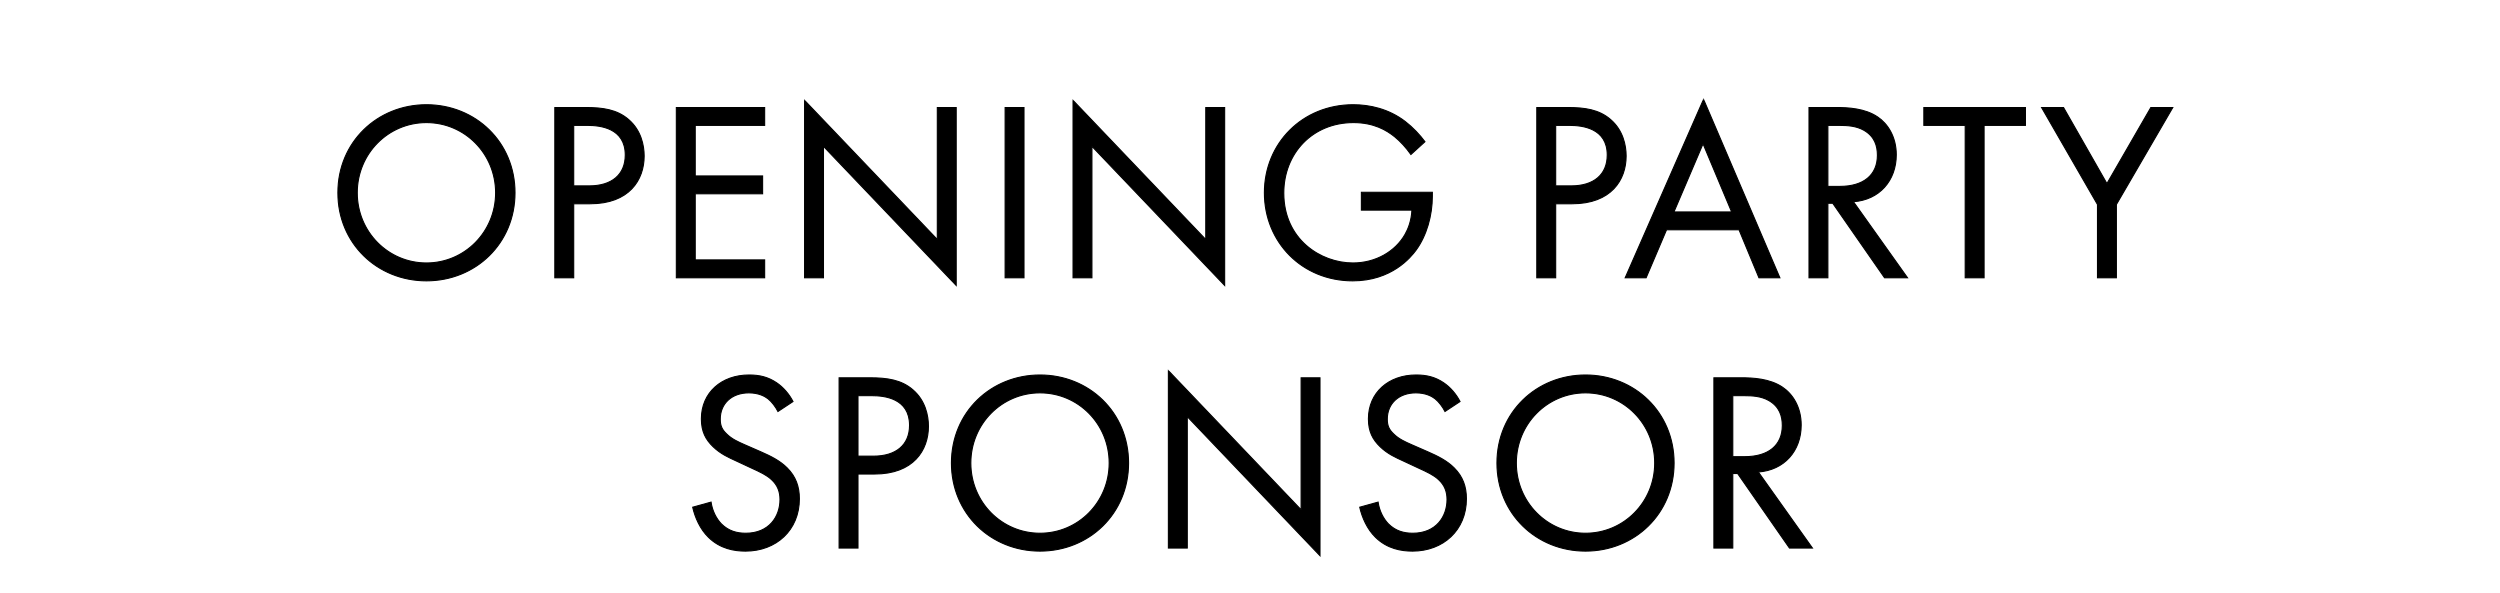 <svg width="333" height="79" viewBox="0 0 333 79" fill="none" xmlns="http://www.w3.org/2000/svg">
<mask id="path-1-outside-1_2071_46358" maskUnits="userSpaceOnUse" x="44.5" y="13" width="246" height="26" fill="black">
<rect fill="white" x="44.5" y="13" width="246" height="26"/>
<path d="M56.802 37.408C50.24 37.408 45.004 32.41 45.004 25.678C45.004 18.912 50.274 13.948 56.802 13.948C63.33 13.948 68.6 18.912 68.6 25.678C68.6 32.41 63.364 37.408 56.802 37.408ZM56.802 16.328C51.702 16.328 47.588 20.476 47.588 25.678C47.588 30.88 51.702 35.028 56.802 35.028C61.902 35.028 66.016 30.88 66.016 25.678C66.016 20.476 61.902 16.328 56.802 16.328ZM73.902 14.322H78.016C80.294 14.322 82.198 14.594 83.728 15.92C85.394 17.348 85.802 19.354 85.802 20.782C85.802 23.978 83.796 27.14 78.628 27.14H76.418V37H73.902V14.322ZM76.418 16.702V24.76H78.492C81.484 24.76 83.286 23.264 83.286 20.646C83.286 17.042 79.92 16.702 78.288 16.702H76.418ZM101.852 14.322V16.702H92.604V23.434H101.58V25.814H92.604V34.62H101.852V37H90.088V14.322H101.852ZM109.686 37H107.17V13.37L124.85 31.9V14.322H127.366V38.02L109.686 19.49V37ZM133.881 14.322H136.397V37H133.881V14.322ZM145.445 37H142.929V13.37L160.609 31.9V14.322H163.125V38.02L145.445 19.49V37ZM181.336 27.99V25.61H190.788V26.154C190.788 28.67 190.04 31.39 188.612 33.328C187.932 34.246 185.382 37.408 180.18 37.408C173.448 37.408 168.416 32.274 168.416 25.678C168.416 19.082 173.482 13.948 180.248 13.948C182.424 13.948 184.974 14.492 187.184 16.192C188.204 16.974 189.156 17.994 189.802 18.878L187.932 20.578C187.286 19.66 186.538 18.844 185.79 18.232C184.702 17.348 183.002 16.328 180.282 16.328C174.808 16.328 171 20.442 171 25.712C171 31.9 175.93 35.028 180.214 35.028C183.24 35.028 185.858 33.498 187.15 31.22C187.558 30.506 188 29.418 188.068 27.99H181.336ZM204.701 14.322H208.815C211.093 14.322 212.997 14.594 214.527 15.92C216.193 17.348 216.601 19.354 216.601 20.782C216.601 23.978 214.595 27.14 209.427 27.14H207.217V37H204.701V14.322ZM207.217 16.702V24.76H209.291C212.283 24.76 214.085 23.264 214.085 20.646C214.085 17.042 210.719 16.702 209.087 16.702H207.217ZM234.291 37L231.639 30.608H221.983L219.263 37H216.475L226.913 13.234L237.079 37H234.291ZM222.969 28.228H230.653L226.845 19.15L222.969 28.228ZM240.957 14.322H244.595C246.125 14.322 248.403 14.424 250.103 15.58C251.429 16.464 252.585 18.198 252.585 20.612C252.585 24.08 250.307 26.63 246.873 26.868L254.081 37H251.021L244.119 27.072H243.473V37H240.957V14.322ZM243.473 16.702V24.828H245.071C248.199 24.828 250.069 23.332 250.069 20.68C250.069 19.422 249.695 18.164 248.267 17.348C247.247 16.77 246.091 16.702 245.003 16.702H243.473ZM269.788 16.702H264.28V37H261.764V16.702H256.256V14.322H269.788V16.702ZM279.385 37V27.242L271.939 14.322H274.863L280.643 24.454L286.491 14.322H289.415L281.901 27.242V37H279.385Z"/>
</mask>
<path d="M56.802 37.408C50.24 37.408 45.004 32.41 45.004 25.678C45.004 18.912 50.274 13.948 56.802 13.948C63.33 13.948 68.6 18.912 68.6 25.678C68.6 32.41 63.364 37.408 56.802 37.408ZM56.802 16.328C51.702 16.328 47.588 20.476 47.588 25.678C47.588 30.88 51.702 35.028 56.802 35.028C61.902 35.028 66.016 30.88 66.016 25.678C66.016 20.476 61.902 16.328 56.802 16.328ZM73.902 14.322H78.016C80.294 14.322 82.198 14.594 83.728 15.92C85.394 17.348 85.802 19.354 85.802 20.782C85.802 23.978 83.796 27.14 78.628 27.14H76.418V37H73.902V14.322ZM76.418 16.702V24.76H78.492C81.484 24.76 83.286 23.264 83.286 20.646C83.286 17.042 79.92 16.702 78.288 16.702H76.418ZM101.852 14.322V16.702H92.604V23.434H101.58V25.814H92.604V34.62H101.852V37H90.088V14.322H101.852ZM109.686 37H107.17V13.37L124.85 31.9V14.322H127.366V38.02L109.686 19.49V37ZM133.881 14.322H136.397V37H133.881V14.322ZM145.445 37H142.929V13.37L160.609 31.9V14.322H163.125V38.02L145.445 19.49V37ZM181.336 27.99V25.61H190.788V26.154C190.788 28.67 190.04 31.39 188.612 33.328C187.932 34.246 185.382 37.408 180.18 37.408C173.448 37.408 168.416 32.274 168.416 25.678C168.416 19.082 173.482 13.948 180.248 13.948C182.424 13.948 184.974 14.492 187.184 16.192C188.204 16.974 189.156 17.994 189.802 18.878L187.932 20.578C187.286 19.66 186.538 18.844 185.79 18.232C184.702 17.348 183.002 16.328 180.282 16.328C174.808 16.328 171 20.442 171 25.712C171 31.9 175.93 35.028 180.214 35.028C183.24 35.028 185.858 33.498 187.15 31.22C187.558 30.506 188 29.418 188.068 27.99H181.336ZM204.701 14.322H208.815C211.093 14.322 212.997 14.594 214.527 15.92C216.193 17.348 216.601 19.354 216.601 20.782C216.601 23.978 214.595 27.14 209.427 27.14H207.217V37H204.701V14.322ZM207.217 16.702V24.76H209.291C212.283 24.76 214.085 23.264 214.085 20.646C214.085 17.042 210.719 16.702 209.087 16.702H207.217ZM234.291 37L231.639 30.608H221.983L219.263 37H216.475L226.913 13.234L237.079 37H234.291ZM222.969 28.228H230.653L226.845 19.15L222.969 28.228ZM240.957 14.322H244.595C246.125 14.322 248.403 14.424 250.103 15.58C251.429 16.464 252.585 18.198 252.585 20.612C252.585 24.08 250.307 26.63 246.873 26.868L254.081 37H251.021L244.119 27.072H243.473V37H240.957V14.322ZM243.473 16.702V24.828H245.071C248.199 24.828 250.069 23.332 250.069 20.68C250.069 19.422 249.695 18.164 248.267 17.348C247.247 16.77 246.091 16.702 245.003 16.702H243.473ZM269.788 16.702H264.28V37H261.764V16.702H256.256V14.322H269.788V16.702ZM279.385 37V27.242L271.939 14.322H274.863L280.643 24.454L286.491 14.322H289.415L281.901 27.242V37H279.385Z" fill="black"/>
<path d="M56.802 37.408V37.335C50.279 37.335 45.077 32.369 45.077 25.678H45.004H44.931C44.931 32.451 50.201 37.481 56.802 37.481V37.408ZM45.004 25.678H45.077C45.077 18.954 50.312 14.021 56.802 14.021V13.948V13.875C50.235 13.875 44.931 18.87 44.931 25.678H45.004ZM56.802 13.948V14.021C63.291 14.021 68.527 18.954 68.527 25.678H68.6H68.672C68.672 18.87 63.368 13.875 56.802 13.875V13.948ZM68.6 25.678H68.527C68.527 32.369 63.325 37.335 56.802 37.335V37.408V37.481C63.403 37.481 68.672 32.451 68.672 25.678H68.6ZM56.802 16.328V16.255C51.661 16.255 47.515 20.437 47.515 25.678H47.588H47.66C47.66 20.515 51.743 16.401 56.802 16.401V16.328ZM47.588 25.678H47.515C47.515 30.919 51.661 35.101 56.802 35.101V35.028V34.955C51.743 34.955 47.66 30.841 47.66 25.678H47.588ZM56.802 35.028V35.101C61.943 35.101 66.088 30.919 66.088 25.678H66.016H65.943C65.943 30.841 61.861 34.955 56.802 34.955V35.028ZM66.016 25.678H66.088C66.088 20.437 61.943 16.255 56.802 16.255V16.328V16.401C61.861 16.401 65.943 20.515 65.943 25.678H66.016ZM73.902 14.322V14.249H73.829V14.322H73.902ZM83.728 15.92L83.68 15.975L83.681 15.975L83.728 15.92ZM76.418 27.14V27.067H76.345V27.14H76.418ZM76.418 37V37.073H76.491V37H76.418ZM73.902 37H73.829V37.073H73.902V37ZM76.418 16.702V16.629H76.345V16.702H76.418ZM76.418 24.76H76.345V24.833H76.418V24.76ZM73.902 14.322V14.395H78.016V14.322V14.249H73.902V14.322ZM78.016 14.322V14.395C80.29 14.395 82.171 14.667 83.68 15.975L83.728 15.92L83.776 15.865C82.225 14.521 80.297 14.249 78.016 14.249V14.322ZM83.728 15.92L83.681 15.975C85.324 17.384 85.729 19.365 85.729 20.782H85.802H85.875C85.875 19.343 85.464 17.312 83.775 15.865L83.728 15.92ZM85.802 20.782H85.729C85.729 22.365 85.232 23.935 84.101 25.109C82.97 26.282 81.197 27.067 78.628 27.067V27.14V27.213C81.227 27.213 83.041 26.417 84.205 25.21C85.368 24.004 85.875 22.395 85.875 20.782H85.802ZM78.628 27.14V27.067H76.418V27.14V27.213H78.628V27.14ZM76.418 27.14H76.345V37H76.418H76.491V27.14H76.418ZM76.418 37V36.927H73.902V37V37.073H76.418V37ZM73.902 37H73.975V14.322H73.902H73.829V37H73.902ZM76.418 16.702H76.345V24.76H76.418H76.491V16.702H76.418ZM76.418 24.76V24.833H78.492V24.76V24.687H76.418V24.76ZM78.492 24.76V24.833C79.999 24.833 81.216 24.456 82.058 23.74C82.901 23.023 83.359 21.973 83.359 20.646H83.286H83.213C83.213 21.937 82.77 22.944 81.964 23.629C81.156 24.316 79.977 24.687 78.492 24.687V24.76ZM83.286 20.646H83.359C83.359 19.733 83.145 19.022 82.796 18.47C82.447 17.919 81.964 17.53 81.432 17.258C80.371 16.714 79.107 16.629 78.288 16.629V16.702V16.775C79.101 16.775 80.336 16.86 81.366 17.387C81.879 17.65 82.34 18.023 82.673 18.548C83.006 19.074 83.213 19.757 83.213 20.646H83.286ZM78.288 16.702V16.629H76.418V16.702V16.775H78.288V16.702ZM101.852 14.322H101.925V14.249H101.852V14.322ZM101.852 16.702V16.775H101.925V16.702H101.852ZM92.604 16.702V16.629H92.531V16.702H92.604ZM92.604 23.434H92.531V23.507H92.604V23.434ZM101.58 23.434H101.653V23.361H101.58V23.434ZM101.58 25.814V25.887H101.653V25.814H101.58ZM92.604 25.814V25.741H92.531V25.814H92.604ZM92.604 34.62H92.531V34.693H92.604V34.62ZM101.852 34.62H101.925V34.547H101.852V34.62ZM101.852 37V37.073H101.925V37H101.852ZM90.088 37H90.015V37.073H90.088V37ZM90.088 14.322V14.249H90.015V14.322H90.088ZM101.852 14.322H101.779V16.702H101.852H101.925V14.322H101.852ZM101.852 16.702V16.629H92.604V16.702V16.775H101.852V16.702ZM92.604 16.702H92.531V23.434H92.604H92.677V16.702H92.604ZM92.604 23.434V23.507H101.58V23.434V23.361H92.604V23.434ZM101.58 23.434H101.507V25.814H101.58H101.653V23.434H101.58ZM101.58 25.814V25.741H92.604V25.814V25.887H101.58V25.814ZM92.604 25.814H92.531V34.62H92.604H92.677V25.814H92.604ZM92.604 34.62V34.693H101.852V34.62V34.547H92.604V34.62ZM101.852 34.62H101.779V37H101.852H101.925V34.62H101.852ZM101.852 37V36.927H90.088V37V37.073H101.852V37ZM90.088 37H90.16V14.322H90.088H90.015V37H90.088ZM90.088 14.322V14.395H101.852V14.322V14.249H90.088V14.322ZM109.686 37V37.073H109.759V37H109.686ZM107.17 37H107.097V37.073H107.17V37ZM107.17 13.37L107.223 13.32L107.097 13.188V13.37H107.17ZM124.85 31.9L124.798 31.95L124.923 32.082V31.9H124.85ZM124.85 14.322V14.249H124.777V14.322H124.85ZM127.366 14.322H127.439V14.249H127.366V14.322ZM127.366 38.02L127.314 38.07L127.439 38.202V38.02H127.366ZM109.686 19.49L109.739 19.44L109.613 19.308V19.49H109.686ZM109.686 37V36.927H107.17V37V37.073H109.686V37ZM107.17 37H107.243V13.37H107.17H107.097V37H107.17ZM107.17 13.37L107.118 13.42L124.798 31.95L124.85 31.9L124.903 31.85L107.223 13.32L107.17 13.37ZM124.85 31.9H124.923V14.322H124.85H124.777V31.9H124.85ZM124.85 14.322V14.395H127.366V14.322V14.249H124.85V14.322ZM127.366 14.322H127.293V38.02H127.366H127.439V14.322H127.366ZM127.366 38.02L127.419 37.97L109.739 19.44L109.686 19.49L109.634 19.54L127.314 38.07L127.366 38.02ZM109.686 19.49H109.613V37H109.686H109.759V19.49H109.686ZM133.881 14.322V14.249H133.809V14.322H133.881ZM136.397 14.322H136.47V14.249H136.397V14.322ZM136.397 37V37.073H136.47V37H136.397ZM133.881 37H133.809V37.073H133.881V37ZM133.881 14.322V14.395H136.397V14.322V14.249H133.881V14.322ZM136.397 14.322H136.325V37H136.397H136.47V14.322H136.397ZM136.397 37V36.927H133.881V37V37.073H136.397V37ZM133.881 37H133.954V14.322H133.881H133.809V37H133.881ZM145.445 37V37.073H145.517V37H145.445ZM142.929 37H142.856V37.073H142.929V37ZM142.929 13.37L142.981 13.32L142.856 13.188V13.37H142.929ZM160.609 31.9L160.556 31.95L160.681 32.082V31.9H160.609ZM160.609 14.322V14.249H160.536V14.322H160.609ZM163.125 14.322H163.197V14.249H163.125V14.322ZM163.125 38.02L163.072 38.07L163.197 38.202V38.02H163.125ZM145.445 19.49L145.497 19.44L145.372 19.308V19.49H145.445ZM145.445 37V36.927H142.929V37V37.073H145.445V37ZM142.929 37H143.001V13.37H142.929H142.856V37H142.929ZM142.929 13.37L142.876 13.42L160.556 31.95L160.609 31.9L160.661 31.85L142.981 13.32L142.929 13.37ZM160.609 31.9H160.681V14.322H160.609H160.536V31.9H160.609ZM160.609 14.322V14.395H163.125V14.322V14.249H160.609V14.322ZM163.125 14.322H163.052V38.02H163.125H163.197V14.322H163.125ZM163.125 38.02L163.177 37.97L145.497 19.44L145.445 19.49L145.392 19.54L163.072 38.07L163.125 38.02ZM145.445 19.49H145.372V37H145.445H145.517V19.49H145.445ZM181.336 27.99H181.263V28.063H181.336V27.99ZM181.336 25.61V25.537H181.263V25.61H181.336ZM190.788 25.61H190.861V25.537H190.788V25.61ZM188.612 33.328L188.67 33.371L188.67 33.371L188.612 33.328ZM187.184 16.192L187.139 16.25L187.14 16.25L187.184 16.192ZM189.802 18.878L189.851 18.932L189.899 18.888L189.861 18.835L189.802 18.878ZM187.932 20.578L187.872 20.62L187.92 20.687L187.981 20.632L187.932 20.578ZM185.79 18.232L185.836 18.176L185.836 18.176L185.79 18.232ZM187.15 31.22L187.087 31.184L187.087 31.184L187.15 31.22ZM188.068 27.99L188.14 27.994L188.144 27.917H188.068V27.99ZM181.336 27.99H181.409V25.61H181.336H181.263V27.99H181.336ZM181.336 25.61V25.683H190.788V25.61V25.537H181.336V25.61ZM190.788 25.61H190.715V26.154H190.788H190.861V25.61H190.788ZM190.788 26.154H190.715C190.715 28.658 189.97 31.362 188.553 33.285L188.612 33.328L188.67 33.371C190.109 31.418 190.861 28.682 190.861 26.154H190.788ZM188.612 33.328L188.553 33.285C187.879 34.196 185.348 37.335 180.18 37.335V37.408V37.481C185.416 37.481 187.985 34.297 188.67 33.371L188.612 33.328ZM180.18 37.408V37.335C173.488 37.335 168.489 32.234 168.489 25.678H168.416H168.343C168.343 32.314 173.407 37.481 180.18 37.481V37.408ZM168.416 25.678H168.489C168.489 19.122 173.522 14.021 180.248 14.021V13.948V13.875C173.442 13.875 168.343 19.042 168.343 25.678H168.416ZM180.248 13.948V14.021C182.412 14.021 184.945 14.562 187.139 16.25L187.184 16.192L187.228 16.134C185.002 14.422 182.435 13.875 180.248 13.875V13.948ZM187.184 16.192L187.14 16.25C188.154 17.027 189.101 18.042 189.743 18.921L189.802 18.878L189.861 18.835C189.211 17.946 188.254 16.921 187.228 16.134L187.184 16.192ZM189.802 18.878L189.753 18.824L187.883 20.524L187.932 20.578L187.981 20.632L189.851 18.932L189.802 18.878ZM187.932 20.578L187.991 20.536C187.342 19.613 186.59 18.792 185.836 18.176L185.79 18.232L185.744 18.288C186.486 18.896 187.23 19.706 187.872 20.62L187.932 20.578ZM185.79 18.232L185.836 18.176C184.738 17.284 183.023 16.255 180.282 16.255V16.328V16.401C182.981 16.401 184.665 17.412 185.744 18.288L185.79 18.232ZM180.282 16.328V16.255C174.766 16.255 170.927 20.404 170.927 25.712H171H171.073C171.073 20.48 174.85 16.401 180.282 16.401V16.328ZM171 25.712H170.927C170.927 31.949 175.899 35.101 180.214 35.101V35.028V34.955C175.961 34.955 171.073 31.851 171.073 25.712H171ZM180.214 35.028V35.101C183.264 35.101 185.907 33.558 187.213 31.256L187.15 31.22L187.087 31.184C185.808 33.438 183.216 34.955 180.214 34.955V35.028ZM187.15 31.22L187.213 31.256C187.626 30.534 188.072 29.435 188.14 27.994L188.068 27.99L187.995 27.986C187.928 29.401 187.49 30.478 187.087 31.184L187.15 31.22ZM188.068 27.99V27.917H181.336V27.99V28.063H188.068V27.99ZM204.701 14.322V14.249H204.628V14.322H204.701ZM214.527 15.92L214.479 15.975L214.48 15.975L214.527 15.92ZM207.217 27.14V27.067H207.144V27.14H207.217ZM207.217 37V37.073H207.29V37H207.217ZM204.701 37H204.628V37.073H204.701V37ZM207.217 16.702V16.629H207.144V16.702H207.217ZM207.217 24.76H207.144V24.833H207.217V24.76ZM204.701 14.322V14.395H208.815V14.322V14.249H204.701V14.322ZM208.815 14.322V14.395C211.089 14.395 212.97 14.667 214.479 15.975L214.527 15.92L214.575 15.865C213.024 14.521 211.097 14.249 208.815 14.249V14.322ZM214.527 15.92L214.48 15.975C216.123 17.384 216.528 19.365 216.528 20.782H216.601H216.674C216.674 19.343 216.263 17.312 214.574 15.865L214.527 15.92ZM216.601 20.782H216.528C216.528 22.365 216.031 23.935 214.9 25.109C213.769 26.282 211.996 27.067 209.427 27.067V27.14V27.213C212.026 27.213 213.84 26.417 215.004 25.21C216.168 24.004 216.674 22.395 216.674 20.782H216.601ZM209.427 27.14V27.067H207.217V27.14V27.213H209.427V27.14ZM207.217 27.14H207.144V37H207.217H207.29V27.14H207.217ZM207.217 37V36.927H204.701V37V37.073H207.217V37ZM204.701 37H204.774V14.322H204.701H204.628V37H204.701ZM207.217 16.702H207.144V24.76H207.217H207.29V16.702H207.217ZM207.217 24.76V24.833H209.291V24.76V24.687H207.217V24.76ZM209.291 24.76V24.833C210.798 24.833 212.016 24.456 212.857 23.74C213.7 23.023 214.158 21.973 214.158 20.646H214.085H214.012C214.012 21.937 213.569 22.944 212.763 23.629C211.955 24.316 210.776 24.687 209.291 24.687V24.76ZM214.085 20.646H214.158C214.158 19.733 213.944 19.022 213.595 18.47C213.246 17.919 212.763 17.53 212.231 17.258C211.17 16.714 209.906 16.629 209.087 16.629V16.702V16.775C209.9 16.775 211.135 16.86 212.165 17.387C212.678 17.65 213.139 18.023 213.472 18.548C213.805 19.074 214.012 19.757 214.012 20.646H214.085ZM209.087 16.702V16.629H207.217V16.702V16.775H209.087V16.702ZM234.291 37L234.224 37.028L234.243 37.073H234.291V37ZM231.639 30.608L231.706 30.58L231.688 30.535H231.639V30.608ZM221.983 30.608V30.535H221.935L221.916 30.579L221.983 30.608ZM219.263 37V37.073H219.311L219.33 37.029L219.263 37ZM216.475 37L216.408 36.971L216.364 37.073H216.475V37ZM226.913 13.234L226.98 13.205L226.914 13.051L226.846 13.205L226.913 13.234ZM237.079 37V37.073H237.189L237.146 36.971L237.079 37ZM222.969 28.228L222.902 28.199L222.859 28.301H222.969V28.228ZM230.653 28.228V28.301H230.762L230.72 28.2L230.653 28.228ZM226.845 19.15L226.912 19.122L226.846 18.963L226.778 19.121L226.845 19.15ZM234.291 37L234.358 36.972L231.706 30.58L231.639 30.608L231.572 30.636L234.224 37.028L234.291 37ZM231.639 30.608V30.535H221.983V30.608V30.681H231.639V30.608ZM221.983 30.608L221.916 30.579L219.196 36.971L219.263 37L219.33 37.029L222.05 30.637L221.983 30.608ZM219.263 37V36.927H216.475V37V37.073H219.263V37ZM216.475 37L216.542 37.029L226.98 13.263L226.913 13.234L226.846 13.205L216.408 36.971L216.475 37ZM226.913 13.234L226.846 13.263L237.012 37.029L237.079 37L237.146 36.971L226.98 13.205L226.913 13.234ZM237.079 37V36.927H234.291V37V37.073H237.079V37ZM222.969 28.228V28.301H230.653V28.228V28.155H222.969V28.228ZM230.653 28.228L230.72 28.2L226.912 19.122L226.845 19.15L226.778 19.178L230.586 28.256L230.653 28.228ZM226.845 19.15L226.778 19.121L222.902 28.199L222.969 28.228L223.036 28.257L226.912 19.179L226.845 19.15ZM240.957 14.322V14.249H240.885V14.322H240.957ZM250.103 15.58L250.063 15.64L250.063 15.64L250.103 15.58ZM246.873 26.868L246.868 26.795L246.739 26.804L246.814 26.91L246.873 26.868ZM254.081 37V37.073H254.222L254.141 36.958L254.081 37ZM251.021 37L250.962 37.041L250.983 37.073H251.021V37ZM244.119 27.072L244.179 27.03L244.157 26.999H244.119V27.072ZM243.473 27.072V26.999H243.401V27.072H243.473ZM243.473 37V37.073H243.546V37H243.473ZM240.957 37H240.885V37.073H240.957V37ZM243.473 16.702V16.629H243.401V16.702H243.473ZM243.473 24.828H243.401V24.901H243.473V24.828ZM248.267 17.348L248.304 17.285L248.303 17.285L248.267 17.348ZM240.957 14.322V14.395H244.595V14.322V14.249H240.957V14.322ZM244.595 14.322V14.395C246.126 14.395 248.383 14.498 250.063 15.64L250.103 15.58L250.144 15.52C248.424 14.35 246.125 14.249 244.595 14.249V14.322ZM250.103 15.58L250.063 15.64C251.369 16.511 252.513 18.223 252.513 20.612H252.585H252.658C252.658 18.174 251.49 16.417 250.144 15.52L250.103 15.58ZM252.585 20.612H252.513C252.513 24.044 250.262 26.56 246.868 26.795L246.873 26.868L246.879 26.941C250.352 26.7 252.658 24.116 252.658 20.612H252.585ZM246.873 26.868L246.814 26.91L254.022 37.042L254.081 37L254.141 36.958L246.933 26.826L246.873 26.868ZM254.081 37V36.927H251.021V37V37.073H254.081V37ZM251.021 37L251.081 36.959L244.179 27.03L244.119 27.072L244.06 27.113L250.962 37.041L251.021 37ZM244.119 27.072V26.999H243.473V27.072V27.145H244.119V27.072ZM243.473 27.072H243.401V37H243.473H243.546V27.072H243.473ZM243.473 37V36.927H240.957V37V37.073H243.473V37ZM240.957 37H241.03V14.322H240.957H240.885V37H240.957ZM243.473 16.702H243.401V24.828H243.473H243.546V16.702H243.473ZM243.473 24.828V24.901H245.071V24.828V24.755H243.473V24.828ZM245.071 24.828V24.901C246.646 24.901 247.914 24.524 248.79 23.805C249.667 23.083 250.142 22.024 250.142 20.68H250.069H249.997C249.997 21.988 249.537 23.003 248.697 23.692C247.856 24.384 246.625 24.755 245.071 24.755V24.828ZM250.069 20.68H250.142C250.142 19.406 249.762 18.118 248.304 17.285L248.267 17.348L248.231 17.411C249.629 18.21 249.997 19.438 249.997 20.68H250.069ZM248.267 17.348L248.303 17.285C247.265 16.697 246.092 16.629 245.003 16.629V16.702V16.775C246.09 16.775 247.229 16.843 248.232 17.411L248.267 17.348ZM245.003 16.702V16.629H243.473V16.702V16.775H245.003V16.702ZM269.788 16.702V16.775H269.861V16.702H269.788ZM264.28 16.702V16.629H264.207V16.702H264.28ZM264.28 37V37.073H264.353V37H264.28ZM261.764 37H261.691V37.073H261.764V37ZM261.764 16.702H261.837V16.629H261.764V16.702ZM256.256 16.702H256.183V16.775H256.256V16.702ZM256.256 14.322V14.249H256.183V14.322H256.256ZM269.788 14.322H269.861V14.249H269.788V14.322ZM269.788 16.702V16.629H264.28V16.702V16.775H269.788V16.702ZM264.28 16.702H264.207V37H264.28H264.353V16.702H264.28ZM264.28 37V36.927H261.764V37V37.073H264.28V37ZM261.764 37H261.837V16.702H261.764H261.691V37H261.764ZM261.764 16.702V16.629H256.256V16.702V16.775H261.764V16.702ZM256.256 16.702H256.329V14.322H256.256H256.183V16.702H256.256ZM256.256 14.322V14.395H269.788V14.322V14.249H256.256V14.322ZM269.788 14.322H269.715V16.702H269.788H269.861V14.322H269.788ZM279.385 37H279.312V37.073H279.385V37ZM279.385 27.242H279.458V27.223L279.448 27.206L279.385 27.242ZM271.939 14.322V14.249H271.813L271.876 14.358L271.939 14.322ZM274.863 14.322L274.926 14.286L274.905 14.249H274.863V14.322ZM280.643 24.454L280.58 24.49L280.643 24.6L280.706 24.49L280.643 24.454ZM286.491 14.322V14.249H286.449L286.428 14.286L286.491 14.322ZM289.415 14.322L289.478 14.359L289.541 14.249H289.415V14.322ZM281.901 27.242L281.838 27.205L281.828 27.222V27.242H281.901ZM281.901 37V37.073H281.974V37H281.901ZM279.385 37H279.458V27.242H279.385H279.312V37H279.385ZM279.385 27.242L279.448 27.206L272.002 14.286L271.939 14.322L271.876 14.358L279.322 27.278L279.385 27.242ZM271.939 14.322V14.395H274.863V14.322V14.249H271.939V14.322ZM274.863 14.322L274.8 14.358L280.58 24.49L280.643 24.454L280.706 24.418L274.926 14.286L274.863 14.322ZM280.643 24.454L280.706 24.49L286.554 14.358L286.491 14.322L286.428 14.286L280.58 24.418L280.643 24.454ZM286.491 14.322V14.395H289.415V14.322V14.249H286.491V14.322ZM289.415 14.322L289.352 14.285L281.838 27.205L281.901 27.242L281.964 27.279L289.478 14.359L289.415 14.322ZM281.901 27.242H281.828V37H281.901H281.974V27.242H281.901ZM281.901 37V36.927H279.385V37V37.073H281.901V37Z" fill="black" mask="url(#path-1-outside-1_2071_46358)"/>
<mask id="path-3-outside-2_2071_46358" maskUnits="userSpaceOnUse" x="91.5" y="49" width="151" height="26" fill="black">
<rect fill="white" x="91.5" y="49" width="151" height="26"/>
<path d="M105.628 53.484L103.622 54.81C103.316 54.198 102.806 53.518 102.296 53.11C101.854 52.77 101.038 52.328 99.746 52.328C97.502 52.328 95.938 53.722 95.938 55.83C95.938 56.714 96.176 57.224 96.788 57.802C97.468 58.482 98.318 58.856 99.168 59.23L101.344 60.182C102.67 60.76 103.894 61.372 104.846 62.324C106.002 63.48 106.478 64.806 106.478 66.438C106.478 70.62 103.384 73.408 99.304 73.408C97.808 73.408 95.938 73.102 94.374 71.572C93.252 70.484 92.572 68.92 92.266 67.56L94.714 66.88C94.884 68.07 95.428 69.09 96.074 69.77C97.06 70.756 98.182 71.028 99.338 71.028C102.432 71.028 103.894 68.818 103.894 66.54C103.894 65.52 103.588 64.636 102.772 63.888C102.126 63.276 101.242 62.868 100.052 62.324L98.012 61.372C97.128 60.964 96.006 60.488 94.986 59.502C94 58.55 93.422 57.496 93.422 55.796C93.422 52.294 96.108 49.948 99.78 49.948C101.174 49.948 102.296 50.22 103.418 50.968C104.336 51.58 105.118 52.498 105.628 53.484ZM111.768 50.322H115.882C118.16 50.322 120.064 50.594 121.594 51.92C123.26 53.348 123.668 55.354 123.668 56.782C123.668 59.978 121.662 63.14 116.494 63.14H114.284V73H111.768V50.322ZM114.284 52.702V60.76H116.358C119.35 60.76 121.152 59.264 121.152 56.646C121.152 53.042 117.786 52.702 116.154 52.702H114.284ZM138.528 73.408C131.966 73.408 126.73 68.41 126.73 61.678C126.73 54.912 132 49.948 138.528 49.948C145.056 49.948 150.326 54.912 150.326 61.678C150.326 68.41 145.09 73.408 138.528 73.408ZM138.528 52.328C133.428 52.328 129.314 56.476 129.314 61.678C129.314 66.88 133.428 71.028 138.528 71.028C143.628 71.028 147.742 66.88 147.742 61.678C147.742 56.476 143.628 52.328 138.528 52.328ZM158.144 73H155.628V49.37L173.308 67.9V50.322H175.824V74.02L158.144 55.49V73ZM194.477 53.484L192.471 54.81C192.165 54.198 191.655 53.518 191.145 53.11C190.703 52.77 189.887 52.328 188.595 52.328C186.351 52.328 184.787 53.722 184.787 55.83C184.787 56.714 185.025 57.224 185.637 57.802C186.317 58.482 187.167 58.856 188.017 59.23L190.193 60.182C191.519 60.76 192.743 61.372 193.695 62.324C194.851 63.48 195.327 64.806 195.327 66.438C195.327 70.62 192.233 73.408 188.153 73.408C186.657 73.408 184.787 73.102 183.223 71.572C182.101 70.484 181.421 68.92 181.115 67.56L183.563 66.88C183.733 68.07 184.277 69.09 184.923 69.77C185.909 70.756 187.031 71.028 188.187 71.028C191.281 71.028 192.743 68.818 192.743 66.54C192.743 65.52 192.437 64.636 191.621 63.888C190.975 63.276 190.091 62.868 188.901 62.324L186.861 61.372C185.977 60.964 184.855 60.488 183.835 59.502C182.849 58.55 182.271 57.496 182.271 55.796C182.271 52.294 184.957 49.948 188.629 49.948C190.023 49.948 191.145 50.22 192.267 50.968C193.185 51.58 193.967 52.498 194.477 53.484ZM211.191 73.408C204.629 73.408 199.393 68.41 199.393 61.678C199.393 54.912 204.663 49.948 211.191 49.948C217.719 49.948 222.989 54.912 222.989 61.678C222.989 68.41 217.753 73.408 211.191 73.408ZM211.191 52.328C206.091 52.328 201.977 56.476 201.977 61.678C201.977 66.88 206.091 71.028 211.191 71.028C216.291 71.028 220.405 66.88 220.405 61.678C220.405 56.476 216.291 52.328 211.191 52.328ZM228.291 50.322H231.929C233.459 50.322 235.737 50.424 237.437 51.58C238.763 52.464 239.919 54.198 239.919 56.612C239.919 60.08 237.641 62.63 234.207 62.868L241.415 73H238.355L231.453 63.072H230.807V73H228.291V50.322ZM230.807 52.702V60.828H232.405C235.533 60.828 237.403 59.332 237.403 56.68C237.403 55.422 237.029 54.164 235.601 53.348C234.581 52.77 233.425 52.702 232.337 52.702H230.807Z"/>
</mask>
<path d="M105.628 53.484L103.622 54.81C103.316 54.198 102.806 53.518 102.296 53.11C101.854 52.77 101.038 52.328 99.746 52.328C97.502 52.328 95.938 53.722 95.938 55.83C95.938 56.714 96.176 57.224 96.788 57.802C97.468 58.482 98.318 58.856 99.168 59.23L101.344 60.182C102.67 60.76 103.894 61.372 104.846 62.324C106.002 63.48 106.478 64.806 106.478 66.438C106.478 70.62 103.384 73.408 99.304 73.408C97.808 73.408 95.938 73.102 94.374 71.572C93.252 70.484 92.572 68.92 92.266 67.56L94.714 66.88C94.884 68.07 95.428 69.09 96.074 69.77C97.06 70.756 98.182 71.028 99.338 71.028C102.432 71.028 103.894 68.818 103.894 66.54C103.894 65.52 103.588 64.636 102.772 63.888C102.126 63.276 101.242 62.868 100.052 62.324L98.012 61.372C97.128 60.964 96.006 60.488 94.986 59.502C94 58.55 93.422 57.496 93.422 55.796C93.422 52.294 96.108 49.948 99.78 49.948C101.174 49.948 102.296 50.22 103.418 50.968C104.336 51.58 105.118 52.498 105.628 53.484ZM111.768 50.322H115.882C118.16 50.322 120.064 50.594 121.594 51.92C123.26 53.348 123.668 55.354 123.668 56.782C123.668 59.978 121.662 63.14 116.494 63.14H114.284V73H111.768V50.322ZM114.284 52.702V60.76H116.358C119.35 60.76 121.152 59.264 121.152 56.646C121.152 53.042 117.786 52.702 116.154 52.702H114.284ZM138.528 73.408C131.966 73.408 126.73 68.41 126.73 61.678C126.73 54.912 132 49.948 138.528 49.948C145.056 49.948 150.326 54.912 150.326 61.678C150.326 68.41 145.09 73.408 138.528 73.408ZM138.528 52.328C133.428 52.328 129.314 56.476 129.314 61.678C129.314 66.88 133.428 71.028 138.528 71.028C143.628 71.028 147.742 66.88 147.742 61.678C147.742 56.476 143.628 52.328 138.528 52.328ZM158.144 73H155.628V49.37L173.308 67.9V50.322H175.824V74.02L158.144 55.49V73ZM194.477 53.484L192.471 54.81C192.165 54.198 191.655 53.518 191.145 53.11C190.703 52.77 189.887 52.328 188.595 52.328C186.351 52.328 184.787 53.722 184.787 55.83C184.787 56.714 185.025 57.224 185.637 57.802C186.317 58.482 187.167 58.856 188.017 59.23L190.193 60.182C191.519 60.76 192.743 61.372 193.695 62.324C194.851 63.48 195.327 64.806 195.327 66.438C195.327 70.62 192.233 73.408 188.153 73.408C186.657 73.408 184.787 73.102 183.223 71.572C182.101 70.484 181.421 68.92 181.115 67.56L183.563 66.88C183.733 68.07 184.277 69.09 184.923 69.77C185.909 70.756 187.031 71.028 188.187 71.028C191.281 71.028 192.743 68.818 192.743 66.54C192.743 65.52 192.437 64.636 191.621 63.888C190.975 63.276 190.091 62.868 188.901 62.324L186.861 61.372C185.977 60.964 184.855 60.488 183.835 59.502C182.849 58.55 182.271 57.496 182.271 55.796C182.271 52.294 184.957 49.948 188.629 49.948C190.023 49.948 191.145 50.22 192.267 50.968C193.185 51.58 193.967 52.498 194.477 53.484ZM211.191 73.408C204.629 73.408 199.393 68.41 199.393 61.678C199.393 54.912 204.663 49.948 211.191 49.948C217.719 49.948 222.989 54.912 222.989 61.678C222.989 68.41 217.753 73.408 211.191 73.408ZM211.191 52.328C206.091 52.328 201.977 56.476 201.977 61.678C201.977 66.88 206.091 71.028 211.191 71.028C216.291 71.028 220.405 66.88 220.405 61.678C220.405 56.476 216.291 52.328 211.191 52.328ZM228.291 50.322H231.929C233.459 50.322 235.737 50.424 237.437 51.58C238.763 52.464 239.919 54.198 239.919 56.612C239.919 60.08 237.641 62.63 234.207 62.868L241.415 73H238.355L231.453 63.072H230.807V73H228.291V50.322ZM230.807 52.702V60.828H232.405C235.533 60.828 237.403 59.332 237.403 56.68C237.403 55.422 237.029 54.164 235.601 53.348C234.581 52.77 233.425 52.702 232.337 52.702H230.807Z" fill="black"/>
<path d="M105.628 53.484L105.669 53.545L105.723 53.509L105.693 53.451L105.628 53.484ZM103.622 54.81L103.557 54.843L103.594 54.916L103.663 54.871L103.622 54.81ZM102.296 53.11L102.342 53.053L102.341 53.052L102.296 53.11ZM96.788 57.802L96.84 57.751L96.838 57.749L96.788 57.802ZM99.168 59.23L99.139 59.297L99.139 59.297L99.168 59.23ZM101.344 60.182L101.315 60.249L101.315 60.249L101.344 60.182ZM94.374 71.572L94.425 71.52L94.425 71.52L94.374 71.572ZM92.266 67.56L92.247 67.49L92.18 67.508L92.195 67.576L92.266 67.56ZM94.714 66.88L94.786 66.87L94.775 66.788L94.695 66.81L94.714 66.88ZM96.074 69.77L96.022 69.82L96.023 69.821L96.074 69.77ZM102.772 63.888L102.722 63.941L102.723 63.942L102.772 63.888ZM100.052 62.324L100.022 62.39L100.022 62.39L100.052 62.324ZM98.012 61.372L98.043 61.306L98.043 61.306L98.012 61.372ZM94.986 59.502L95.037 59.45L95.037 59.45L94.986 59.502ZM103.418 50.968L103.378 51.029L103.418 50.968ZM105.628 53.484L105.588 53.423L103.582 54.749L103.622 54.81L103.663 54.871L105.669 53.545L105.628 53.484ZM103.622 54.81L103.687 54.778C103.378 54.158 102.862 53.469 102.342 53.053L102.296 53.11L102.251 53.167C102.751 53.567 103.255 54.238 103.557 54.843L103.622 54.81ZM102.296 53.11L102.341 53.052C101.888 52.704 101.057 52.255 99.746 52.255V52.328V52.401C101.02 52.401 101.821 52.836 102.252 53.168L102.296 53.11ZM99.746 52.328V52.255C98.609 52.255 97.639 52.609 96.952 53.235C96.264 53.861 95.866 54.757 95.866 55.83H95.938H96.011C96.011 54.795 96.395 53.94 97.05 53.342C97.706 52.744 98.639 52.401 99.746 52.401V52.328ZM95.938 55.83H95.866C95.866 56.279 95.926 56.638 96.067 56.96C96.209 57.282 96.428 57.562 96.739 57.855L96.788 57.802L96.838 57.749C96.537 57.464 96.331 57.2 96.201 56.902C96.07 56.603 96.011 56.265 96.011 55.83H95.938ZM96.788 57.802L96.737 57.853C97.428 58.545 98.291 58.923 99.139 59.297L99.168 59.23L99.198 59.163C98.346 58.789 97.509 58.419 96.84 57.751L96.788 57.802ZM99.168 59.23L99.139 59.297L101.315 60.249L101.344 60.182L101.374 60.115L99.198 59.163L99.168 59.23ZM101.344 60.182L101.315 60.249C102.641 60.826 103.853 61.434 104.795 62.375L104.846 62.324L104.898 62.273C103.935 61.31 102.7 60.694 101.374 60.115L101.344 60.182ZM104.846 62.324L104.795 62.375C105.936 63.516 106.406 64.823 106.406 66.438H106.478H106.551C106.551 64.789 106.069 63.444 104.898 62.273L104.846 62.324ZM106.478 66.438H106.406C106.406 70.576 103.348 73.335 99.304 73.335V73.408V73.481C103.421 73.481 106.551 70.664 106.551 66.438H106.478ZM99.304 73.408V73.335C97.818 73.335 95.97 73.031 94.425 71.52L94.374 71.572L94.324 71.624C95.907 73.173 97.799 73.481 99.304 73.481V73.408ZM94.374 71.572L94.425 71.52C93.316 70.445 92.641 68.895 92.337 67.544L92.266 67.56L92.195 67.576C92.504 68.945 93.189 70.523 94.324 71.624L94.374 71.572ZM92.266 67.56L92.286 67.63L94.734 66.95L94.714 66.88L94.695 66.81L92.247 67.49L92.266 67.56ZM94.714 66.88L94.642 66.89C94.815 68.096 95.365 69.129 96.022 69.82L96.074 69.77L96.127 69.72C95.491 69.051 94.954 68.044 94.786 66.87L94.714 66.88ZM96.074 69.77L96.023 69.821C97.027 70.825 98.17 71.101 99.338 71.101V71.028V70.955C98.195 70.955 97.094 70.687 96.126 69.719L96.074 69.77ZM99.338 71.028V71.101C100.904 71.101 102.063 70.541 102.831 69.687C103.597 68.834 103.967 67.694 103.967 66.54H103.894H103.822C103.822 67.664 103.461 68.768 102.723 69.59C101.985 70.41 100.867 70.955 99.338 70.955V71.028ZM103.894 66.54H103.967C103.967 65.503 103.655 64.598 102.822 63.834L102.772 63.888L102.723 63.942C103.522 64.674 103.822 65.537 103.822 66.54H103.894ZM102.772 63.888L102.822 63.835C102.166 63.213 101.269 62.8 100.083 62.258L100.052 62.324L100.022 62.39C101.216 62.936 102.087 63.339 102.722 63.941L102.772 63.888ZM100.052 62.324L100.083 62.258L98.043 61.306L98.012 61.372L97.982 61.438L100.022 62.39L100.052 62.324ZM98.012 61.372L98.043 61.306C97.157 60.897 96.047 60.426 95.037 59.45L94.986 59.502L94.936 59.554C95.966 60.55 97.1 61.031 97.982 61.438L98.012 61.372ZM94.986 59.502L95.037 59.45C94.549 58.978 94.164 58.484 93.901 57.9C93.638 57.316 93.495 56.637 93.495 55.796H93.422H93.35C93.35 56.655 93.496 57.353 93.768 57.959C94.041 58.565 94.438 59.074 94.936 59.554L94.986 59.502ZM93.422 55.796H93.495C93.495 54.065 94.159 52.623 95.273 51.613C96.389 50.602 97.96 50.021 99.78 50.021V49.948V49.875C97.929 49.875 96.321 50.467 95.176 51.505C94.029 52.543 93.35 54.025 93.35 55.796H93.422ZM99.78 49.948V50.021C101.163 50.021 102.27 50.29 103.378 51.029L103.418 50.968L103.459 50.907C102.323 50.15 101.186 49.875 99.78 49.875V49.948ZM103.418 50.968L103.378 51.029C104.285 51.633 105.059 52.541 105.564 53.517L105.628 53.484L105.693 53.451C105.178 52.455 104.388 51.527 103.459 50.907L103.418 50.968ZM111.768 50.322V50.249H111.695V50.322H111.768ZM121.594 51.92L121.546 51.975L121.547 51.975L121.594 51.92ZM114.284 63.14V63.067H114.211V63.14H114.284ZM114.284 73V73.073H114.357V73H114.284ZM111.768 73H111.695V73.073H111.768V73ZM114.284 52.702V52.629H114.211V52.702H114.284ZM114.284 60.76H114.211V60.833H114.284V60.76ZM111.768 50.322V50.395H115.882V50.322V50.249H111.768V50.322ZM115.882 50.322V50.395C118.156 50.395 120.037 50.667 121.546 51.975L121.594 51.92L121.642 51.865C120.091 50.521 118.164 50.249 115.882 50.249V50.322ZM121.594 51.92L121.547 51.975C123.19 53.384 123.595 55.365 123.595 56.782H123.668H123.741C123.741 55.343 123.33 53.312 121.641 51.865L121.594 51.92ZM123.668 56.782H123.595C123.595 58.365 123.099 59.935 121.967 61.109C120.836 62.282 119.063 63.067 116.494 63.067V63.14V63.213C119.093 63.213 120.907 62.417 122.071 61.21C123.235 60.004 123.741 58.395 123.741 56.782H123.668ZM116.494 63.14V63.067H114.284V63.14V63.213H116.494V63.14ZM114.284 63.14H114.211V73H114.284H114.357V63.14H114.284ZM114.284 73V72.927H111.768V73V73.073H114.284V73ZM111.768 73H111.841V50.322H111.768H111.695V73H111.768ZM114.284 52.702H114.211V60.76H114.284H114.357V52.702H114.284ZM114.284 60.76V60.833H116.358V60.76V60.687H114.284V60.76ZM116.358 60.76V60.833C117.865 60.833 119.083 60.456 119.924 59.74C120.767 59.023 121.225 57.973 121.225 56.646H121.152H121.079C121.079 57.937 120.636 58.944 119.83 59.629C119.023 60.316 117.843 60.687 116.358 60.687V60.76ZM121.152 56.646H121.225C121.225 55.733 121.012 55.022 120.662 54.47C120.313 53.919 119.83 53.53 119.298 53.258C118.237 52.714 116.973 52.629 116.154 52.629V52.702V52.775C116.967 52.775 118.202 52.86 119.232 53.387C119.746 53.65 120.206 54.023 120.539 54.548C120.872 55.074 121.079 55.757 121.079 56.646H121.152ZM116.154 52.702V52.629H114.284V52.702V52.775H116.154V52.702ZM138.528 73.408V73.335C132.005 73.335 126.803 68.369 126.803 61.678H126.73H126.657C126.657 68.451 131.927 73.481 138.528 73.481V73.408ZM126.73 61.678H126.803C126.803 54.954 132.039 50.021 138.528 50.021V49.948V49.875C131.961 49.875 126.657 54.87 126.657 61.678H126.73ZM138.528 49.948V50.021C145.017 50.021 150.253 54.954 150.253 61.678H150.326H150.399C150.399 54.87 145.095 49.875 138.528 49.875V49.948ZM150.326 61.678H150.253C150.253 68.369 145.051 73.335 138.528 73.335V73.408V73.481C145.129 73.481 150.399 68.451 150.399 61.678H150.326ZM138.528 52.328V52.255C133.387 52.255 129.241 56.437 129.241 61.678H129.314H129.387C129.387 56.515 133.469 52.401 138.528 52.401V52.328ZM129.314 61.678H129.241C129.241 66.919 133.387 71.101 138.528 71.101V71.028V70.955C133.469 70.955 129.387 66.841 129.387 61.678H129.314ZM138.528 71.028V71.101C143.669 71.101 147.815 66.919 147.815 61.678H147.742H147.669C147.669 66.841 143.587 70.955 138.528 70.955V71.028ZM147.742 61.678H147.815C147.815 56.437 143.669 52.255 138.528 52.255V52.328V52.401C143.587 52.401 147.669 56.515 147.669 61.678H147.742ZM158.144 73V73.073H158.217V73H158.144ZM155.628 73H155.555V73.073H155.628V73ZM155.628 49.37L155.681 49.32L155.555 49.188V49.37H155.628ZM173.308 67.9L173.255 67.95L173.381 68.082V67.9H173.308ZM173.308 50.322V50.249H173.235V50.322H173.308ZM175.824 50.322H175.897V50.249H175.824V50.322ZM175.824 74.02L175.771 74.07L175.897 74.202V74.02H175.824ZM158.144 55.49L158.197 55.44L158.071 55.308V55.49H158.144ZM158.144 73V72.927H155.628V73V73.073H158.144V73ZM155.628 73H155.701V49.37H155.628H155.555V73H155.628ZM155.628 49.37L155.575 49.42L173.255 67.95L173.308 67.9L173.361 67.85L155.681 49.32L155.628 49.37ZM173.308 67.9H173.381V50.322H173.308H173.235V67.9H173.308ZM173.308 50.322V50.395H175.824V50.322V50.249H173.308V50.322ZM175.824 50.322H175.751V74.02H175.824H175.897V50.322H175.824ZM175.824 74.02L175.877 73.97L158.197 55.44L158.144 55.49L158.091 55.54L175.771 74.07L175.824 74.02ZM158.144 55.49H158.071V73H158.144H158.217V55.49H158.144ZM194.477 53.484L194.517 53.545L194.572 53.509L194.542 53.451L194.477 53.484ZM192.471 54.81L192.406 54.843L192.443 54.916L192.511 54.871L192.471 54.81ZM191.145 53.11L191.191 53.053L191.19 53.052L191.145 53.11ZM185.637 57.802L185.689 57.751L185.687 57.749L185.637 57.802ZM188.017 59.23L187.988 59.297L187.988 59.297L188.017 59.23ZM190.193 60.182L190.164 60.249L190.164 60.249L190.193 60.182ZM183.223 71.572L183.274 71.52L183.274 71.52L183.223 71.572ZM181.115 67.56L181.096 67.49L181.029 67.508L181.044 67.576L181.115 67.56ZM183.563 66.88L183.635 66.87L183.624 66.788L183.544 66.81L183.563 66.88ZM184.923 69.77L184.871 69.82L184.872 69.821L184.923 69.77ZM191.621 63.888L191.571 63.941L191.572 63.942L191.621 63.888ZM188.901 62.324L188.871 62.39L188.871 62.39L188.901 62.324ZM186.861 61.372L186.892 61.306L186.892 61.306L186.861 61.372ZM183.835 59.502L183.886 59.45L183.886 59.45L183.835 59.502ZM192.267 50.968L192.227 51.029L192.267 50.968ZM194.477 53.484L194.437 53.423L192.431 54.749L192.471 54.81L192.511 54.871L194.517 53.545L194.477 53.484ZM192.471 54.81L192.536 54.778C192.227 54.158 191.711 53.469 191.191 53.053L191.145 53.11L191.1 53.167C191.6 53.567 192.104 54.238 192.406 54.843L192.471 54.81ZM191.145 53.11L191.19 53.052C190.737 52.704 189.905 52.255 188.595 52.255V52.328V52.401C189.869 52.401 190.67 52.836 191.101 53.168L191.145 53.11ZM188.595 52.328V52.255C187.458 52.255 186.488 52.609 185.801 53.235C185.113 53.861 184.715 54.757 184.715 55.83H184.787H184.86C184.86 54.795 185.244 53.94 185.899 53.342C186.555 52.744 187.488 52.401 188.595 52.401V52.328ZM184.787 55.83H184.715C184.715 56.279 184.775 56.638 184.916 56.96C185.057 57.282 185.277 57.562 185.587 57.855L185.637 57.802L185.687 57.749C185.386 57.464 185.18 57.2 185.049 56.902C184.919 56.603 184.86 56.265 184.86 55.83H184.787ZM185.637 57.802L185.586 57.853C186.277 58.545 187.14 58.923 187.988 59.297L188.017 59.23L188.047 59.163C187.195 58.789 186.358 58.419 185.689 57.751L185.637 57.802ZM188.017 59.23L187.988 59.297L190.164 60.249L190.193 60.182L190.222 60.115L188.046 59.163L188.017 59.23ZM190.193 60.182L190.164 60.249C191.49 60.826 192.702 61.434 193.644 62.375L193.695 62.324L193.747 62.273C192.784 61.31 191.549 60.694 190.222 60.115L190.193 60.182ZM193.695 62.324L193.644 62.375C194.785 63.516 195.255 64.823 195.255 66.438H195.327H195.4C195.4 64.789 194.918 63.444 193.747 62.273L193.695 62.324ZM195.327 66.438H195.255C195.255 70.576 192.197 73.335 188.153 73.335V73.408V73.481C192.27 73.481 195.4 70.664 195.4 66.438H195.327ZM188.153 73.408V73.335C186.667 73.335 184.819 73.031 183.274 71.52L183.223 71.572L183.172 71.624C184.756 73.173 186.648 73.481 188.153 73.481V73.408ZM183.223 71.572L183.274 71.52C182.165 70.445 181.49 68.895 181.186 67.544L181.115 67.56L181.044 67.576C181.352 68.945 182.037 70.523 183.173 71.624L183.223 71.572ZM181.115 67.56L181.135 67.63L183.583 66.95L183.563 66.88L183.544 66.81L181.096 67.49L181.115 67.56ZM183.563 66.88L183.491 66.89C183.664 68.096 184.214 69.129 184.871 69.82L184.923 69.77L184.976 69.72C184.34 69.051 183.803 68.044 183.635 66.87L183.563 66.88ZM184.923 69.77L184.872 69.821C185.876 70.825 187.018 71.101 188.187 71.101V71.028V70.955C187.044 70.955 185.943 70.687 184.975 69.719L184.923 69.77ZM188.187 71.028V71.101C189.753 71.101 190.912 70.541 191.68 69.687C192.446 68.834 192.816 67.694 192.816 66.54H192.743H192.671C192.671 67.664 192.31 68.768 191.572 69.59C190.834 70.41 189.716 70.955 188.187 70.955V71.028ZM192.743 66.54H192.816C192.816 65.503 192.504 64.598 191.67 63.834L191.621 63.888L191.572 63.942C192.371 64.674 192.671 65.537 192.671 66.54H192.743ZM191.621 63.888L191.671 63.835C191.015 63.213 190.118 62.8 188.932 62.258L188.901 62.324L188.871 62.39C190.064 62.936 190.936 63.339 191.571 63.941L191.621 63.888ZM188.901 62.324L188.932 62.258L186.892 61.306L186.861 61.372L186.831 61.438L188.871 62.39L188.901 62.324ZM186.861 61.372L186.892 61.306C186.006 60.897 184.895 60.426 183.886 59.45L183.835 59.502L183.785 59.554C184.815 60.55 185.949 61.031 186.831 61.438L186.861 61.372ZM183.835 59.502L183.886 59.45C183.397 58.978 183.013 58.484 182.75 57.9C182.487 57.316 182.344 56.637 182.344 55.796H182.271H182.199C182.199 56.655 182.345 57.353 182.617 57.959C182.89 58.565 183.287 59.074 183.785 59.554L183.835 59.502ZM182.271 55.796H182.344C182.344 54.065 183.008 52.623 184.122 51.613C185.237 50.602 186.809 50.021 188.629 50.021V49.948V49.875C186.778 49.875 185.17 50.467 184.025 51.505C182.878 52.543 182.199 54.025 182.199 55.796H182.271ZM188.629 49.948V50.021C190.012 50.021 191.119 50.29 192.227 51.029L192.267 50.968L192.308 50.907C191.171 50.15 190.035 49.875 188.629 49.875V49.948ZM192.267 50.968L192.227 51.029C193.134 51.633 193.908 52.541 194.413 53.517L194.477 53.484L194.542 53.451C194.027 52.455 193.237 51.527 192.308 50.907L192.267 50.968ZM211.191 73.408V73.335C204.668 73.335 199.466 68.369 199.466 61.678H199.393H199.32C199.32 68.451 204.59 73.481 211.191 73.481V73.408ZM199.393 61.678H199.466C199.466 54.954 204.702 50.021 211.191 50.021V49.948V49.875C204.624 49.875 199.32 54.87 199.32 61.678H199.393ZM211.191 49.948V50.021C217.68 50.021 222.916 54.954 222.916 61.678H222.989H223.062C223.062 54.87 217.758 49.875 211.191 49.875V49.948ZM222.989 61.678H222.916C222.916 68.369 217.714 73.335 211.191 73.335V73.408V73.481C217.792 73.481 223.062 68.451 223.062 61.678H222.989ZM211.191 52.328V52.255C206.05 52.255 201.904 56.437 201.904 61.678H201.977H202.05C202.05 56.515 206.132 52.401 211.191 52.401V52.328ZM201.977 61.678H201.904C201.904 66.919 206.05 71.101 211.191 71.101V71.028V70.955C206.132 70.955 202.05 66.841 202.05 61.678H201.977ZM211.191 71.028V71.101C216.332 71.101 220.478 66.919 220.478 61.678H220.405H220.332C220.332 66.841 216.25 70.955 211.191 70.955V71.028ZM220.405 61.678H220.478C220.478 56.437 216.332 52.255 211.191 52.255V52.328V52.401C216.25 52.401 220.332 56.515 220.332 61.678H220.405ZM228.291 50.322V50.249H228.218V50.322H228.291ZM237.437 51.58L237.396 51.64L237.397 51.641L237.437 51.58ZM234.207 62.868L234.202 62.795L234.073 62.804L234.148 62.91L234.207 62.868ZM241.415 73V73.073H241.556L241.474 72.958L241.415 73ZM238.355 73L238.295 73.041L238.317 73.073H238.355V73ZM231.453 63.072L231.513 63.031L231.491 62.999H231.453V63.072ZM230.807 63.072V62.999H230.734V63.072H230.807ZM230.807 73V73.073H230.88V73H230.807ZM228.291 73H228.218V73.073H228.291V73ZM230.807 52.702V52.629H230.734V52.702H230.807ZM230.807 60.828H230.734V60.901H230.807V60.828ZM235.601 53.348L235.637 53.285L235.637 53.285L235.601 53.348ZM228.291 50.322V50.395H231.929V50.322V50.249H228.291V50.322ZM231.929 50.322V50.395C233.46 50.395 235.717 50.498 237.396 51.64L237.437 51.58L237.478 51.52C235.758 50.35 233.458 50.249 231.929 50.249V50.322ZM237.437 51.58L237.397 51.641C238.703 52.511 239.846 54.222 239.846 56.612H239.919H239.992C239.992 54.173 238.824 52.417 237.477 51.52L237.437 51.58ZM239.919 56.612H239.846C239.846 60.044 237.596 62.56 234.202 62.795L234.207 62.868L234.212 62.941C237.686 62.7 239.992 60.116 239.992 56.612H239.919ZM234.207 62.868L234.148 62.91L241.356 73.042L241.415 73L241.474 72.958L234.266 62.826L234.207 62.868ZM241.415 73V72.927H238.355V73V73.073H241.415V73ZM238.355 73L238.415 72.959L231.513 63.031L231.453 63.072L231.393 63.114L238.295 73.041L238.355 73ZM231.453 63.072V62.999H230.807V63.072V63.145H231.453V63.072ZM230.807 63.072H230.734V73H230.807H230.88V63.072H230.807ZM230.807 73V72.927H228.291V73V73.073H230.807V73ZM228.291 73H228.364V50.322H228.291H228.218V73H228.291ZM230.807 52.702H230.734V60.828H230.807H230.88V52.702H230.807ZM230.807 60.828V60.901H232.405V60.828V60.755H230.807V60.828ZM232.405 60.828V60.901C233.98 60.901 235.248 60.524 236.123 59.805C237.001 59.083 237.476 58.025 237.476 56.68H237.403H237.33C237.33 57.987 236.87 59.003 236.031 59.692C235.19 60.384 233.959 60.755 232.405 60.755V60.828ZM237.403 56.68H237.476C237.476 55.406 237.095 54.118 235.637 53.285L235.601 53.348L235.565 53.411C236.963 54.21 237.33 55.438 237.33 56.68H237.403ZM235.601 53.348L235.637 53.285C234.599 52.697 233.426 52.629 232.337 52.629V52.702V52.775C233.424 52.775 234.563 52.843 235.565 53.411L235.601 53.348ZM232.337 52.702V52.629H230.807V52.702V52.775H232.337V52.702Z" fill="black" mask="url(#path-3-outside-2_2071_46358)"/>
</svg>
